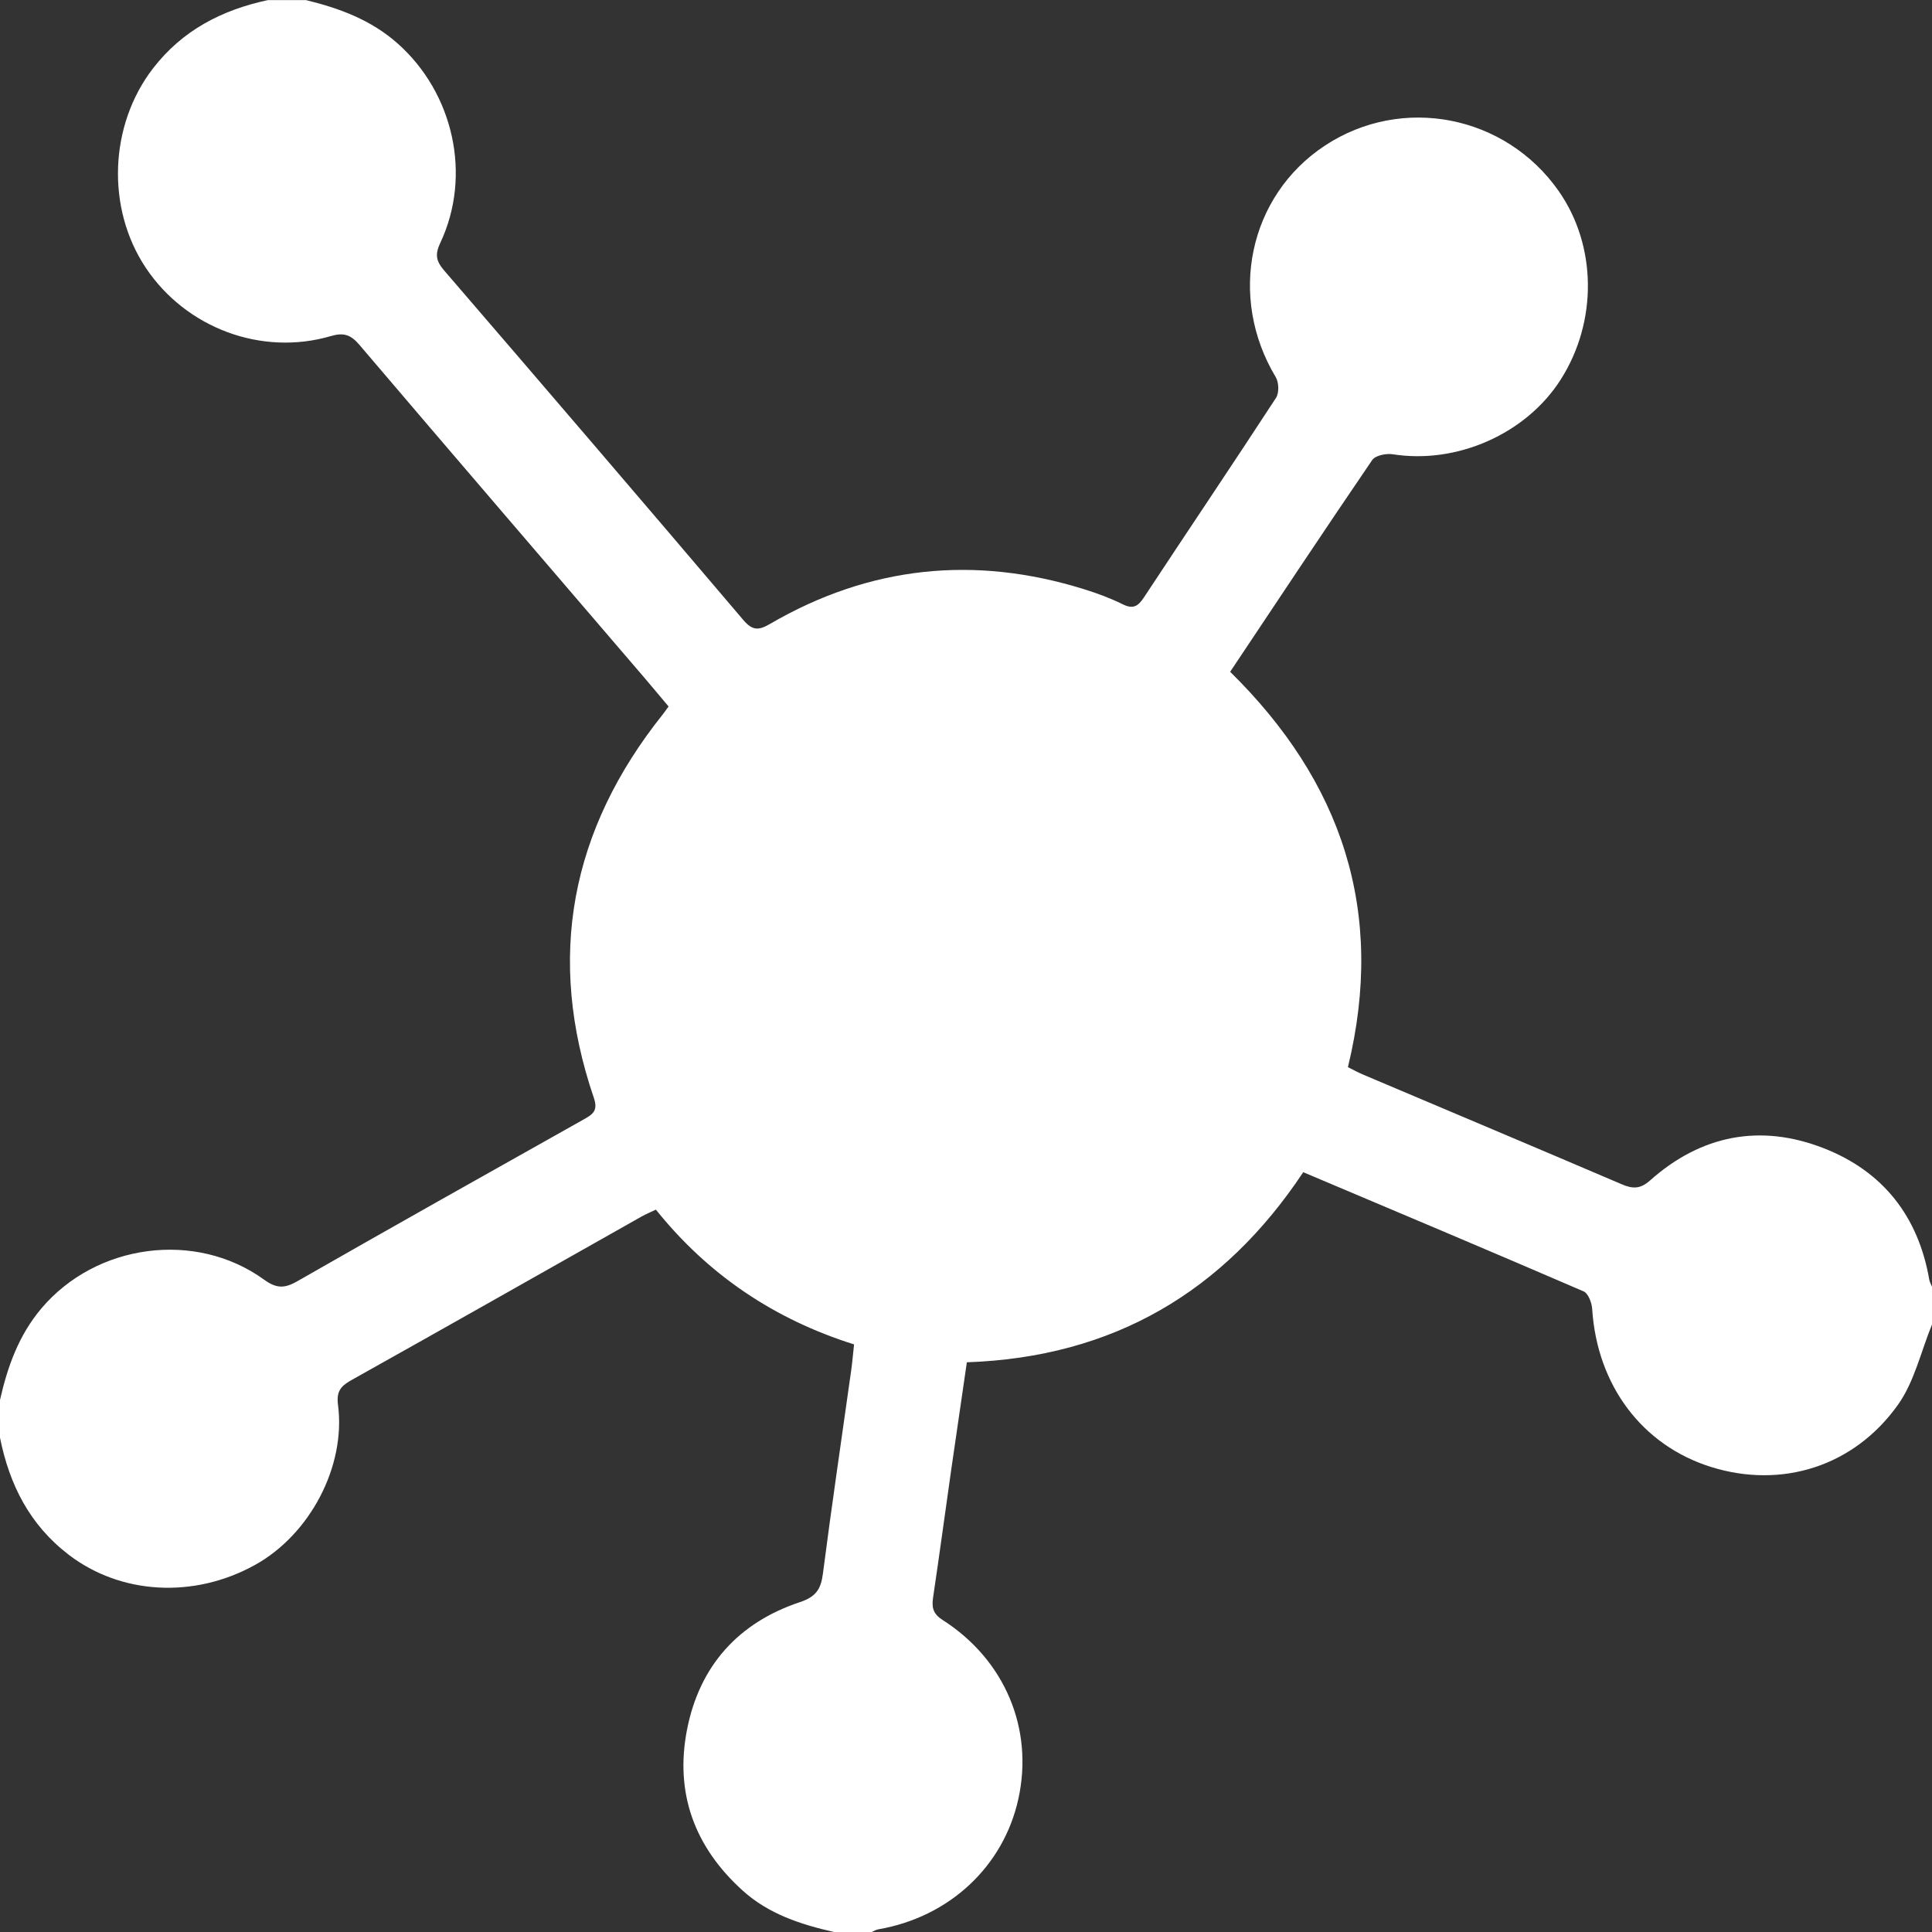 <svg width="120" height="120" viewBox="0 0 120 120" fill="none" xmlns="http://www.w3.org/2000/svg">
<rect x="0" y="0" width="120" height="120" fill="#333333" stroke="none"/>
<path d="M18.986 0.005H16.643C13.783 0.619 11.334 1.873 9.497 4.256C6.797 7.76 6.576 12.923 9.061 16.642C11.559 20.378 16.249 22.135 20.547 20.875C21.344 20.64 21.785 20.788 22.319 21.414C28.188 28.308 34.092 35.175 39.984 42.049C40.506 42.661 41.02 43.279 41.526 43.88C41.357 44.111 41.273 44.24 41.174 44.362C35.449 51.531 33.906 59.465 36.885 68.19C37.155 68.982 36.829 69.207 36.269 69.521C30.32 72.863 24.37 76.203 18.447 79.591C17.66 80.041 17.156 80.027 16.406 79.484C12.14 76.395 5.955 77.255 2.564 81.276C1.158 82.945 0.469 84.888 0 86.953V89.296C0.586 92.214 1.84 94.712 4.275 96.573C7.49 99.032 12.028 99.318 15.851 97.194C19.256 95.303 21.489 91.075 20.995 87.269C20.889 86.449 21.14 86.107 21.808 85.732C27.834 82.362 33.838 78.954 39.85 75.56C40.115 75.41 40.396 75.296 40.738 75.132C43.987 79.186 48.105 81.949 53.047 83.503C52.979 84.117 52.94 84.618 52.869 85.118C52.279 89.329 51.655 93.534 51.111 97.752C50.987 98.715 50.673 99.182 49.682 99.512C45.859 100.785 43.448 103.473 42.674 107.422C41.901 111.366 43.136 114.725 46.131 117.429C47.751 118.891 49.733 119.529 51.796 120H54.14C54.28 119.941 54.419 119.855 54.566 119.831C58.961 119.072 62.333 115.929 63.254 111.727C64.208 107.387 62.425 103.1 58.55 100.621C57.915 100.215 57.868 99.807 57.962 99.179C58.353 96.557 58.705 93.93 59.08 91.302C59.399 89.078 59.727 86.854 60.053 84.614C69.142 84.3 76.009 80.238 80.947 72.807C86.823 75.291 92.604 77.724 98.361 80.21C98.649 80.334 98.869 80.918 98.893 81.302C99.197 86.041 101.991 89.777 106.28 91.117C110.635 92.477 115.134 91.113 117.879 87.262C118.908 85.821 119.313 83.941 120 82.266C120 81.485 120 80.702 120 79.922C119.944 79.777 119.857 79.638 119.831 79.488C119.154 75.549 116.948 72.748 113.264 71.314C109.334 69.783 105.664 70.496 102.49 73.318C101.883 73.859 101.41 73.85 100.728 73.557C95.386 71.272 90.031 69.019 84.683 66.753C84.338 66.608 84.01 66.425 83.722 66.282C86.08 56.589 83.34 48.546 76.407 41.726C79.356 37.308 82.264 32.921 85.231 28.573C85.426 28.287 86.101 28.151 86.508 28.215C90.483 28.845 94.782 26.959 96.938 23.577C99.235 19.972 99.186 15.259 96.814 11.868C93.502 7.134 87.08 5.887 82.292 9.044C77.555 12.168 76.243 18.442 79.238 23.422C79.435 23.748 79.454 24.406 79.255 24.713C76.548 28.864 73.775 32.975 71.047 37.113C70.681 37.669 70.372 37.849 69.73 37.531C68.966 37.151 68.153 36.853 67.335 36.598C60.522 34.474 54.006 35.154 47.828 38.752C47.148 39.148 46.75 39.192 46.18 38.522C40.012 31.262 33.81 24.027 27.592 16.806C27.093 16.225 27.002 15.819 27.346 15.088C29.327 10.886 28.162 5.777 24.705 2.707C23.041 1.228 21.075 0.511 18.984 0L18.986 0.005Z" fill="white"/>
</svg>
